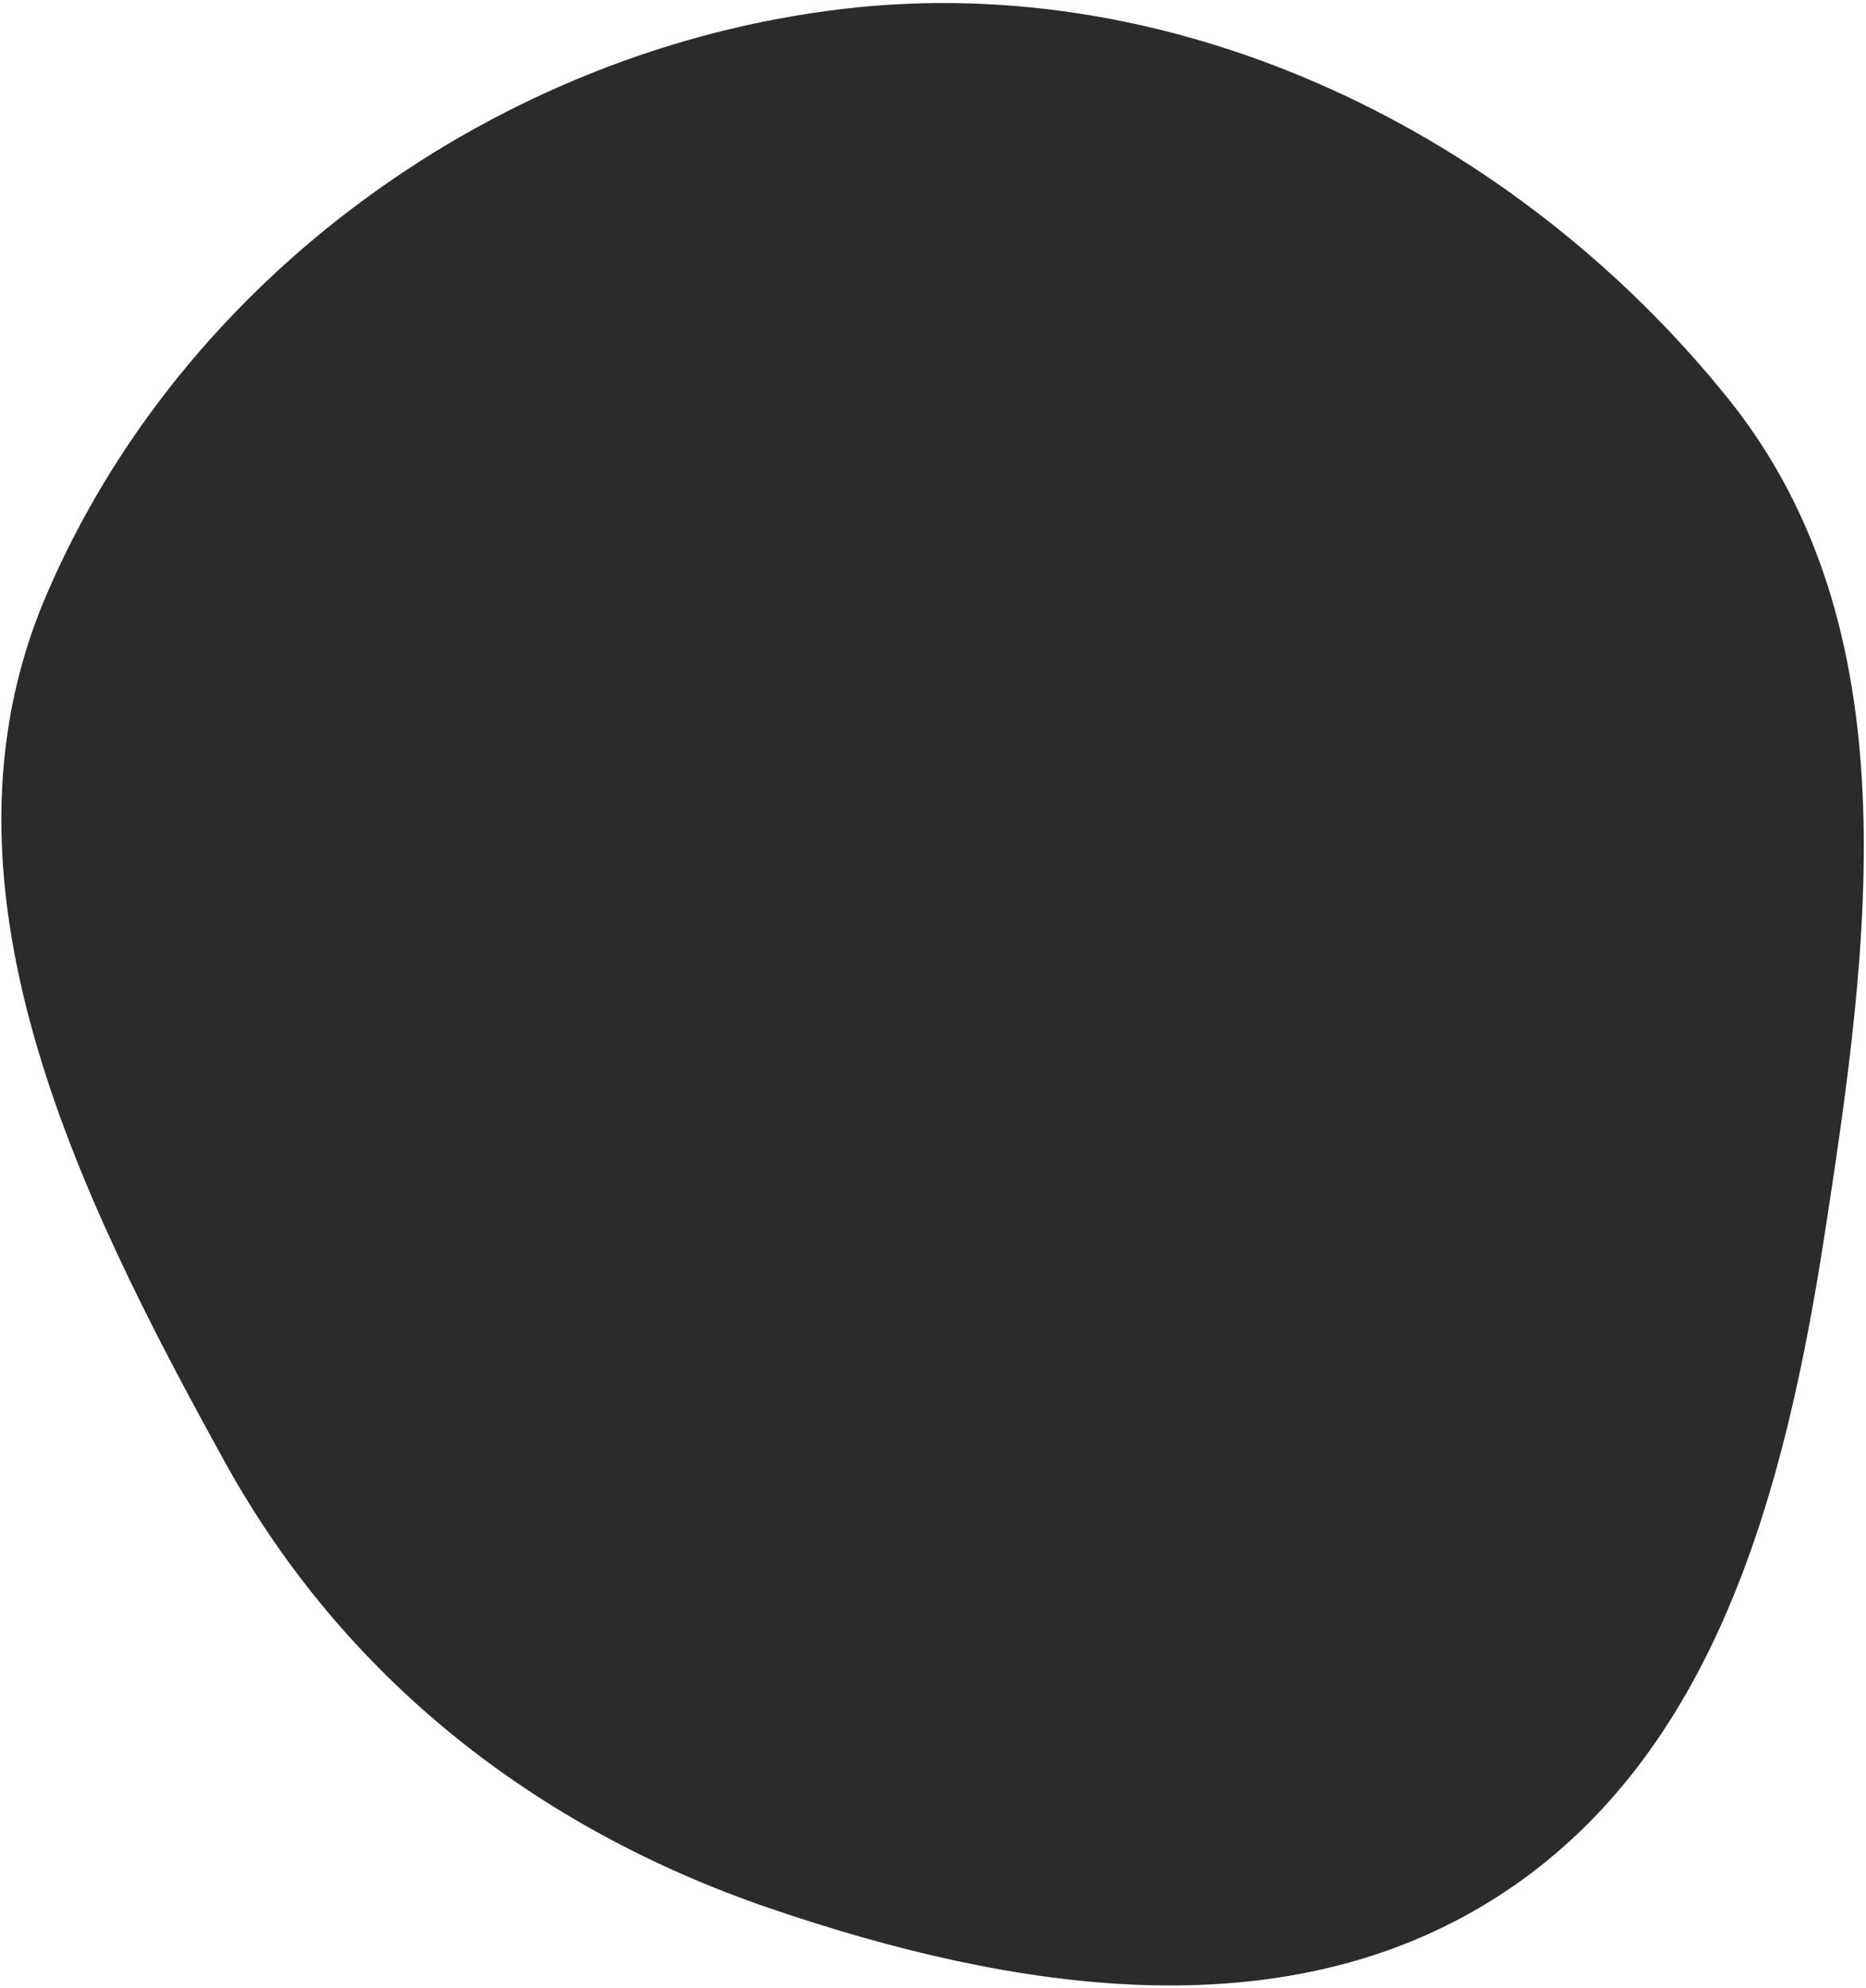 <?xml version="1.0" encoding="UTF-8"?> <svg xmlns="http://www.w3.org/2000/svg" width="552" height="588" viewBox="0 0 552 588" fill="none"><path fill-rule="evenodd" clip-rule="evenodd" d="M249.416 2.631C349.078 -9.098 448.44 39.736 511.281 117.973C565.737 185.771 553.142 278.333 539.898 364.278C528.188 440.268 507.74 519.445 443.019 560.949C379.471 601.702 299.232 588.811 227.784 564.433C158.643 540.843 101.901 496.452 66.573 432.508C22.24 352.267 -22.398 260.914 13.483 176.555C53.717 81.962 147.327 14.645 249.416 2.631Z" fill="#2B2B2B"></path></svg> 